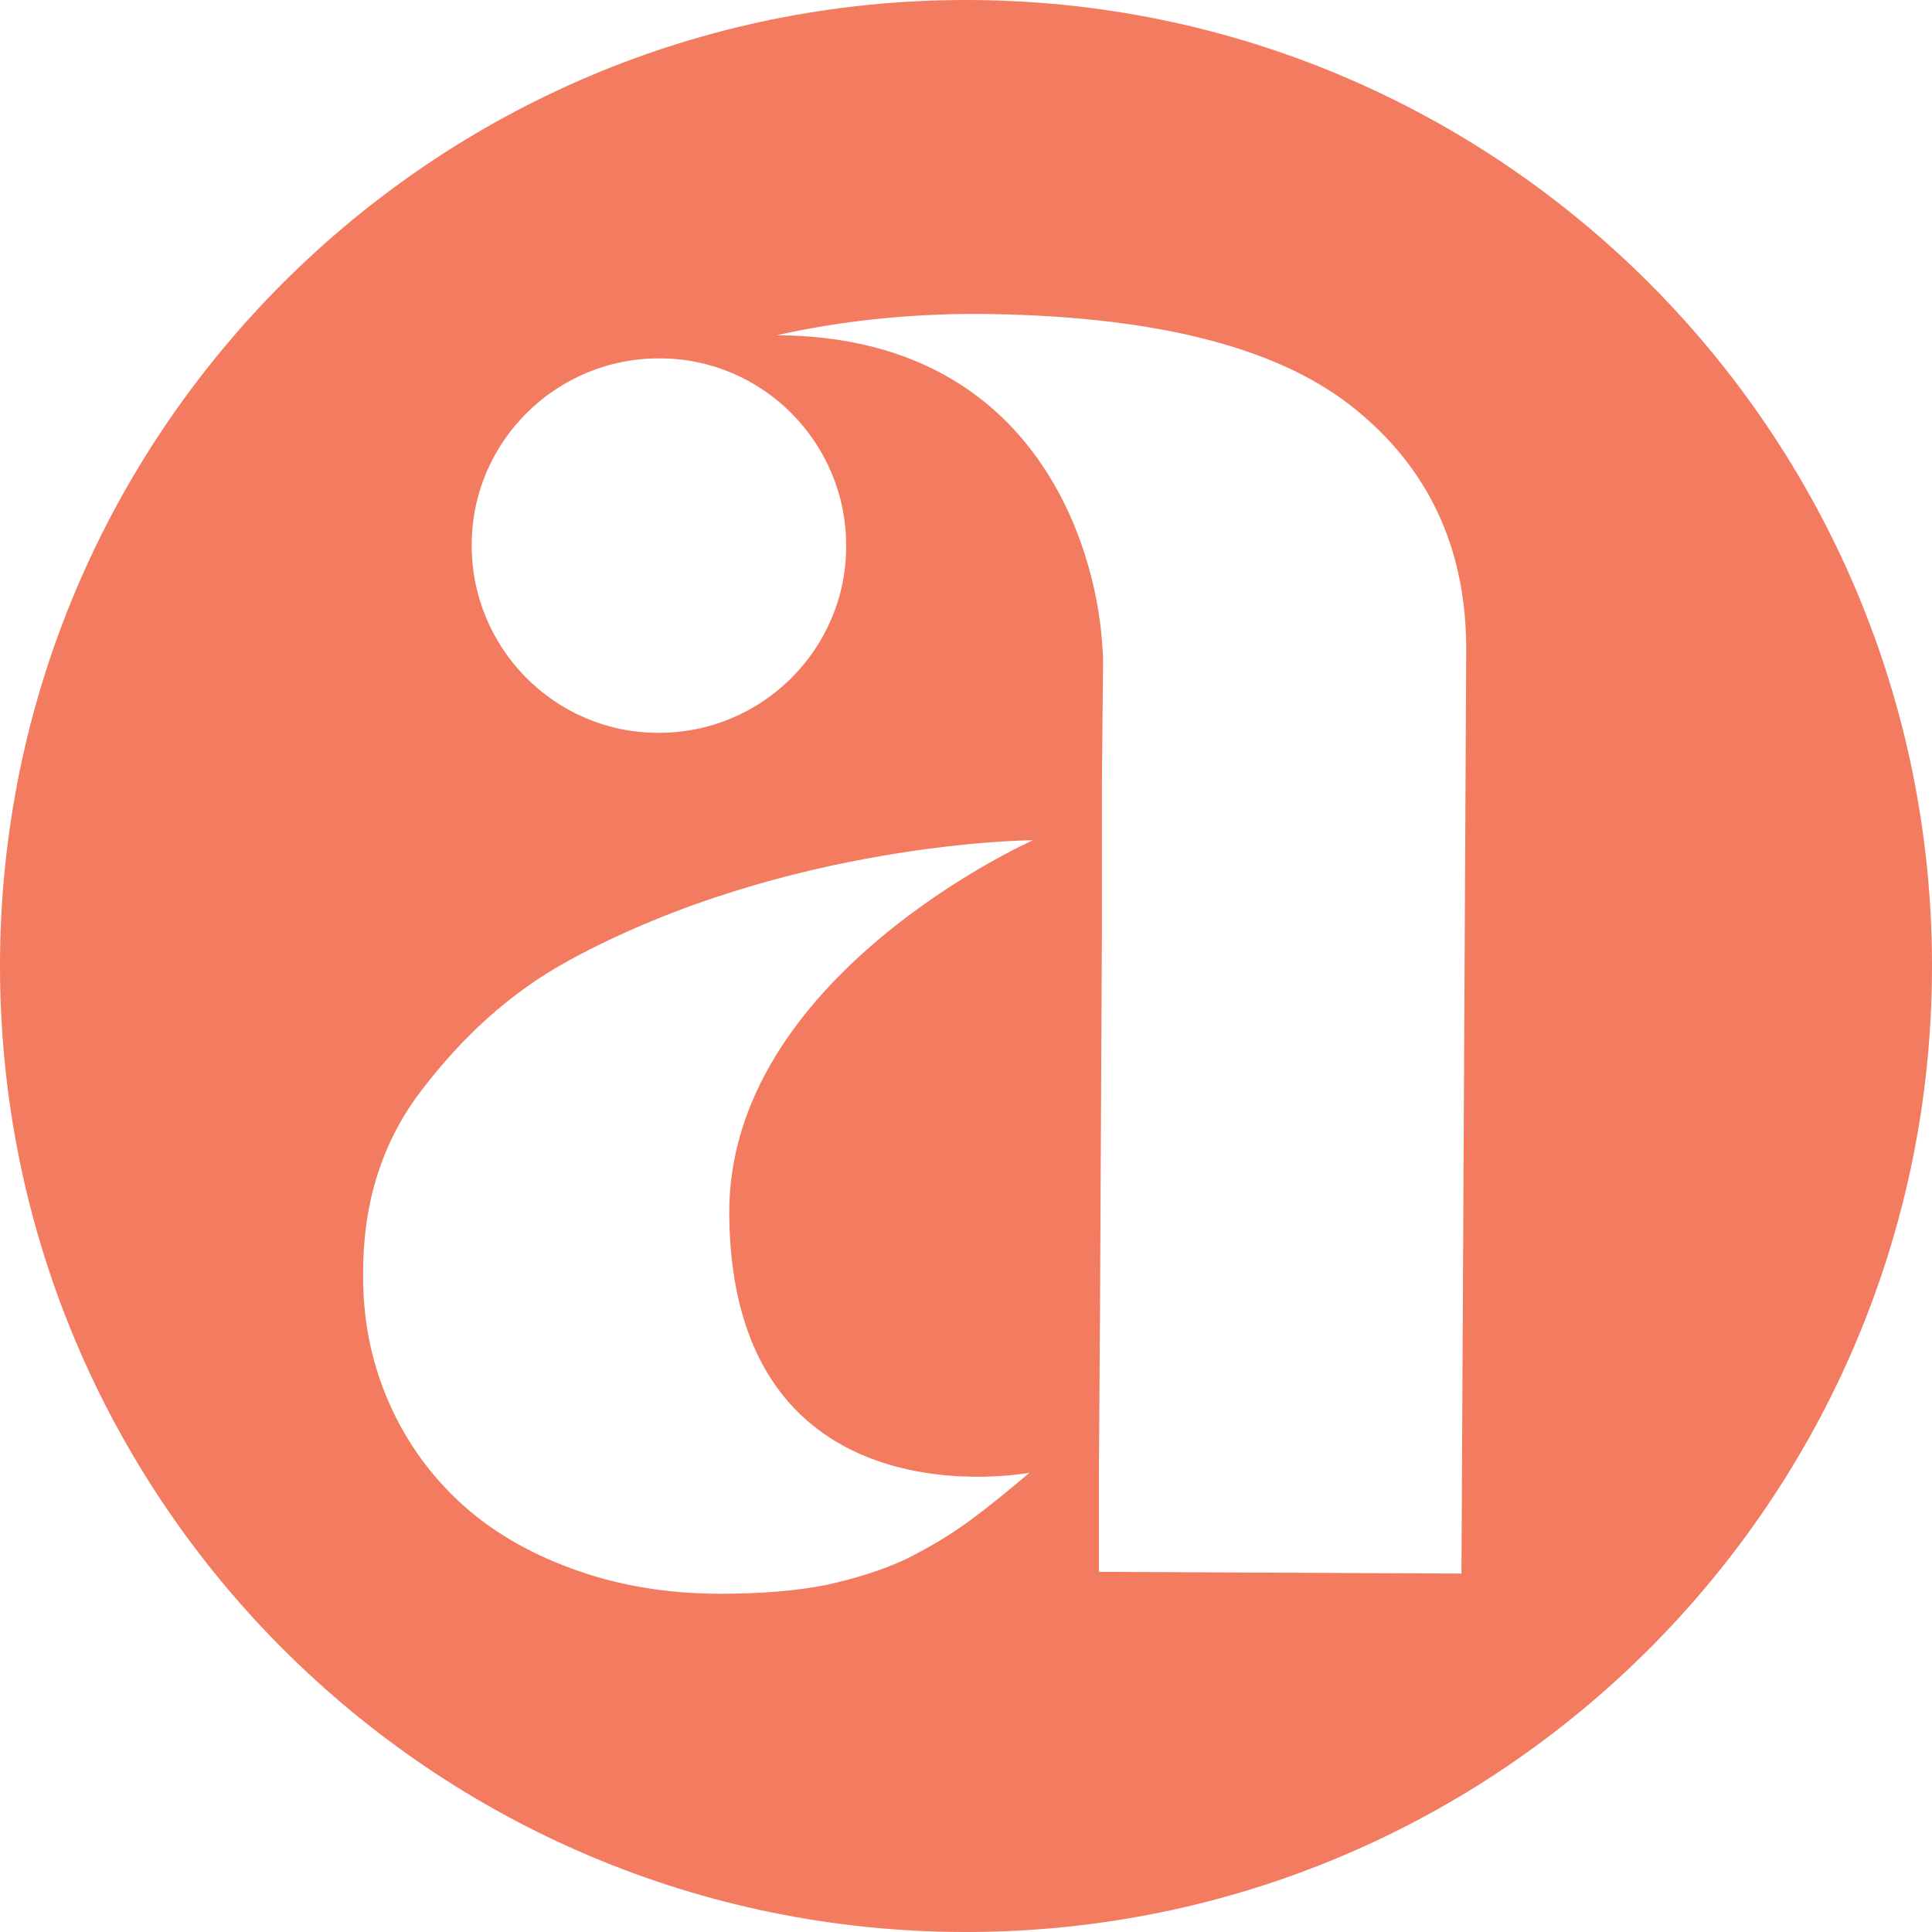 <?xml version="1.0" encoding="UTF-8"?>
<svg id="Layer_2" data-name="Layer 2" xmlns="http://www.w3.org/2000/svg" viewBox="0 0 32.56 32.56">
  <defs>
    <style>
      .cls-1 {
        fill: #f27b60;
        stroke-width: 0px;
      }
    </style>
  </defs>
  <g id="Layer_1-2" data-name="Layer 1">
    <path class="cls-1" d="M16.28,0C7.29,0,0,7.29,0,16.28s7.29,16.28,16.28,16.28,16.28-7.29,16.28-16.28S25.27,0,16.28,0ZM11.12,6.04c1.74,0,3.15,1.43,3.14,3.17,0,1.74-1.43,3.15-3.17,3.14-1.74,0-3.15-1.43-3.14-3.17,0-1.74,1.43-3.15,3.17-3.14ZM17.35,24.82c-.34.29-.67.56-1.01.81-.34.25-.7.46-1.08.65-.39.18-.83.32-1.33.43-.5.1-1.1.15-1.79.15-.92,0-1.77-.15-2.52-.43-.76-.28-1.39-.66-1.9-1.14-.51-.48-.91-1.05-1.19-1.71-.28-.66-.42-1.37-.41-2.14,0-1.19.33-2.21.98-3.06.65-.85,1.45-1.63,2.5-2.2,3.68-2,7.81-2.02,7.81-2.02,0,0-5.16,2.29-5.12,6.32.05,5.3,5.06,4.34,5.06,4.34ZM24.65,26.52l-6.13-.03v-1.66s.02-3.04.02-3.04l.03-6.01v-2.57s.02-2.06.02-2.06c0-.13-.01-.24-.02-.36-.12-1.6-1.14-5.12-5.48-5.14,1.07-.24,2.19-.36,3.37-.36,2.9.02,5.01.53,6.31,1.55,1.3,1.02,1.95,2.4,1.94,4.14l-.08,15.54Z"/>
  </g>
</svg>
